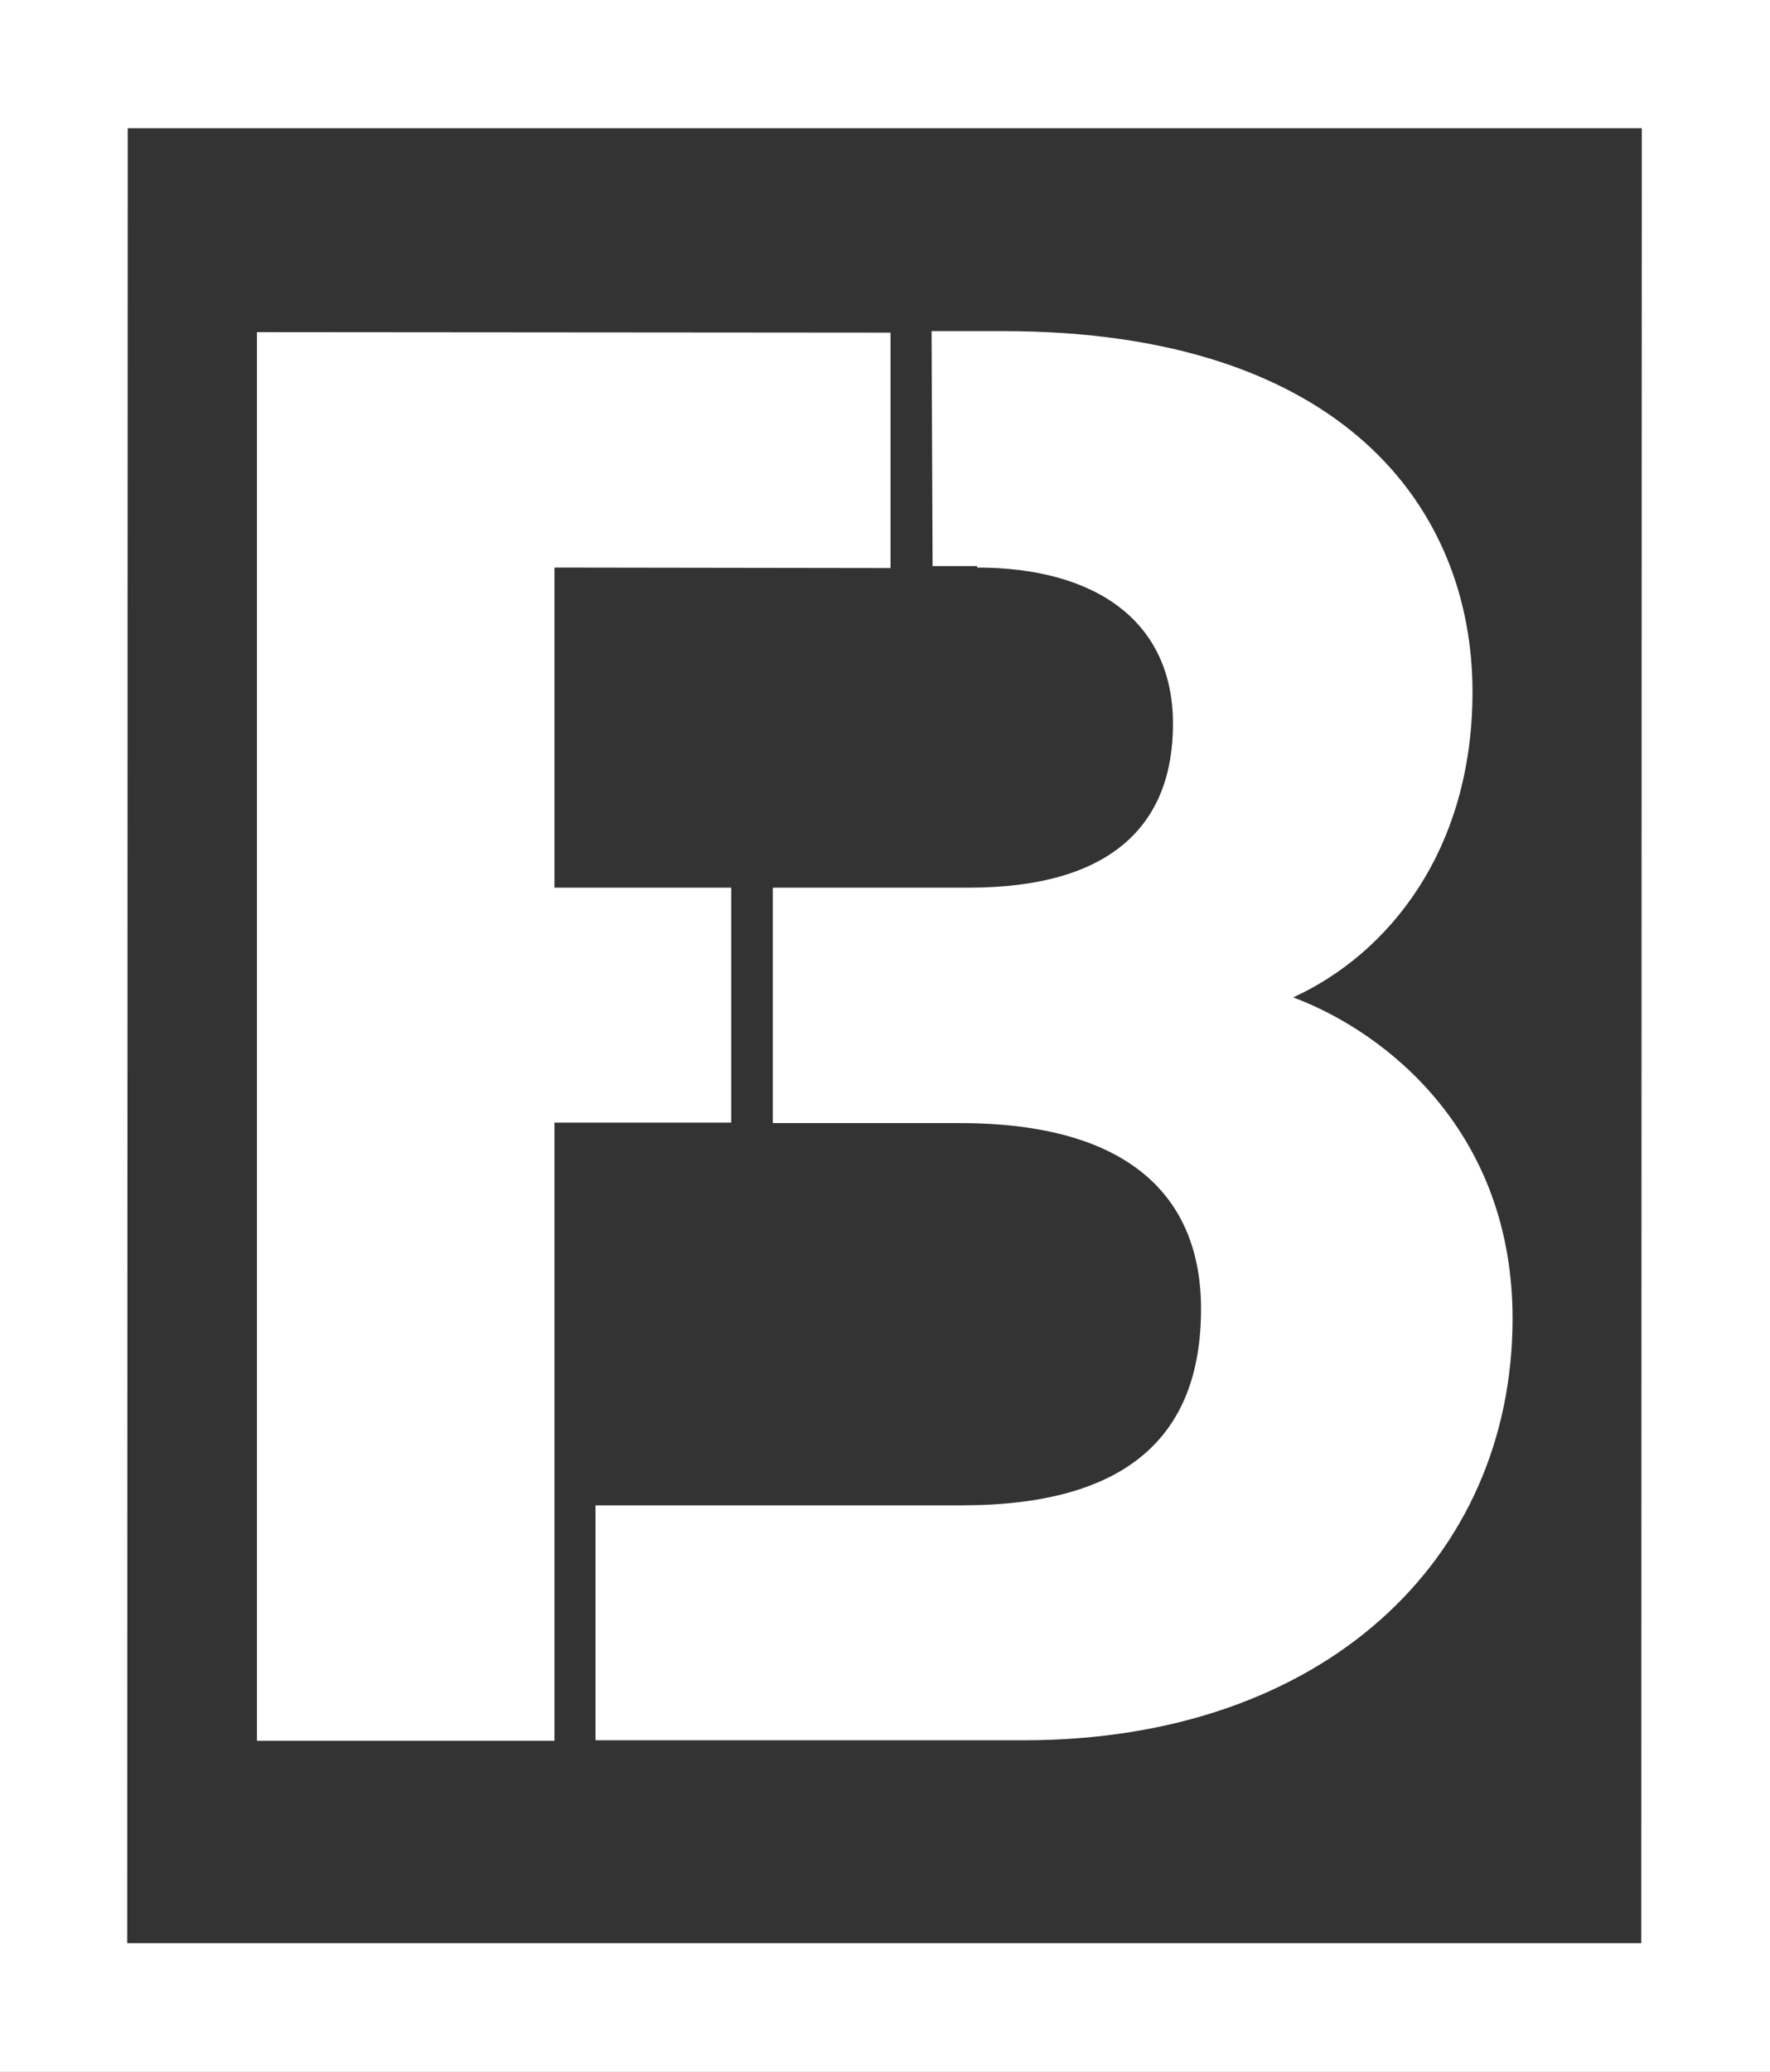 <?xml version="1.0" encoding="utf-8"?>
<!-- Generator: Adobe Illustrator 23.0.2, SVG Export Plug-In . SVG Version: 6.00 Build 0)  -->
<svg version="1.1" id="Layer_1" xmlns="http://www.w3.org/2000/svg" xmlns:xlink="http://www.w3.org/1999/xlink" x="0px" y="0px"
	 viewBox="0 0 353.4 413.6" style="enable-background:new 0 0 353.4 413.6;" xml:space="preserve">
<rect x="0" y="0" width="353.4" height="413.6" fill="#333333" stroke="none"/>
<style type="text/css">
	.st0{fill:#FFFFFF;}
</style>
<g>
	<path class="st0" d="M195.1,113.3c23.5,0,39.1,10.6,39.1,31.2c0,19.8-11.9,32.7-40.8,32.7h-39.1v47h37.4
		c33.5,0,48.1,14.5,48.1,37.1c0,25.5-14.9,39.2-47.8,39.2h-73.1v46.9h85.5c59.8,0,97.6-36.1,97.6-84.2c0-37-24.9-57-43.8-64.1
		c19-8.7,35.8-29.3,35.8-61c0-36.5-25.8-72-93.7-72H186l0.2,46.9h8.9L195.1,113.3L195.1,113.3z"/>
	<polygon class="st0" points="110.7,224.1 146,224.1 146,177.2 110.7,177.2 110.7,113.3 177.8,113.4 177.8,66.4 51.3,66.3 
		51.3,347.5 110.7,347.5 	"/>
	<path class="st0" d="M0,0v413.6h353.4V0H0z M327.7,387.9H25.4l0.1-362.3h302.3L327.7,387.9z"/>
</g>
</svg>
